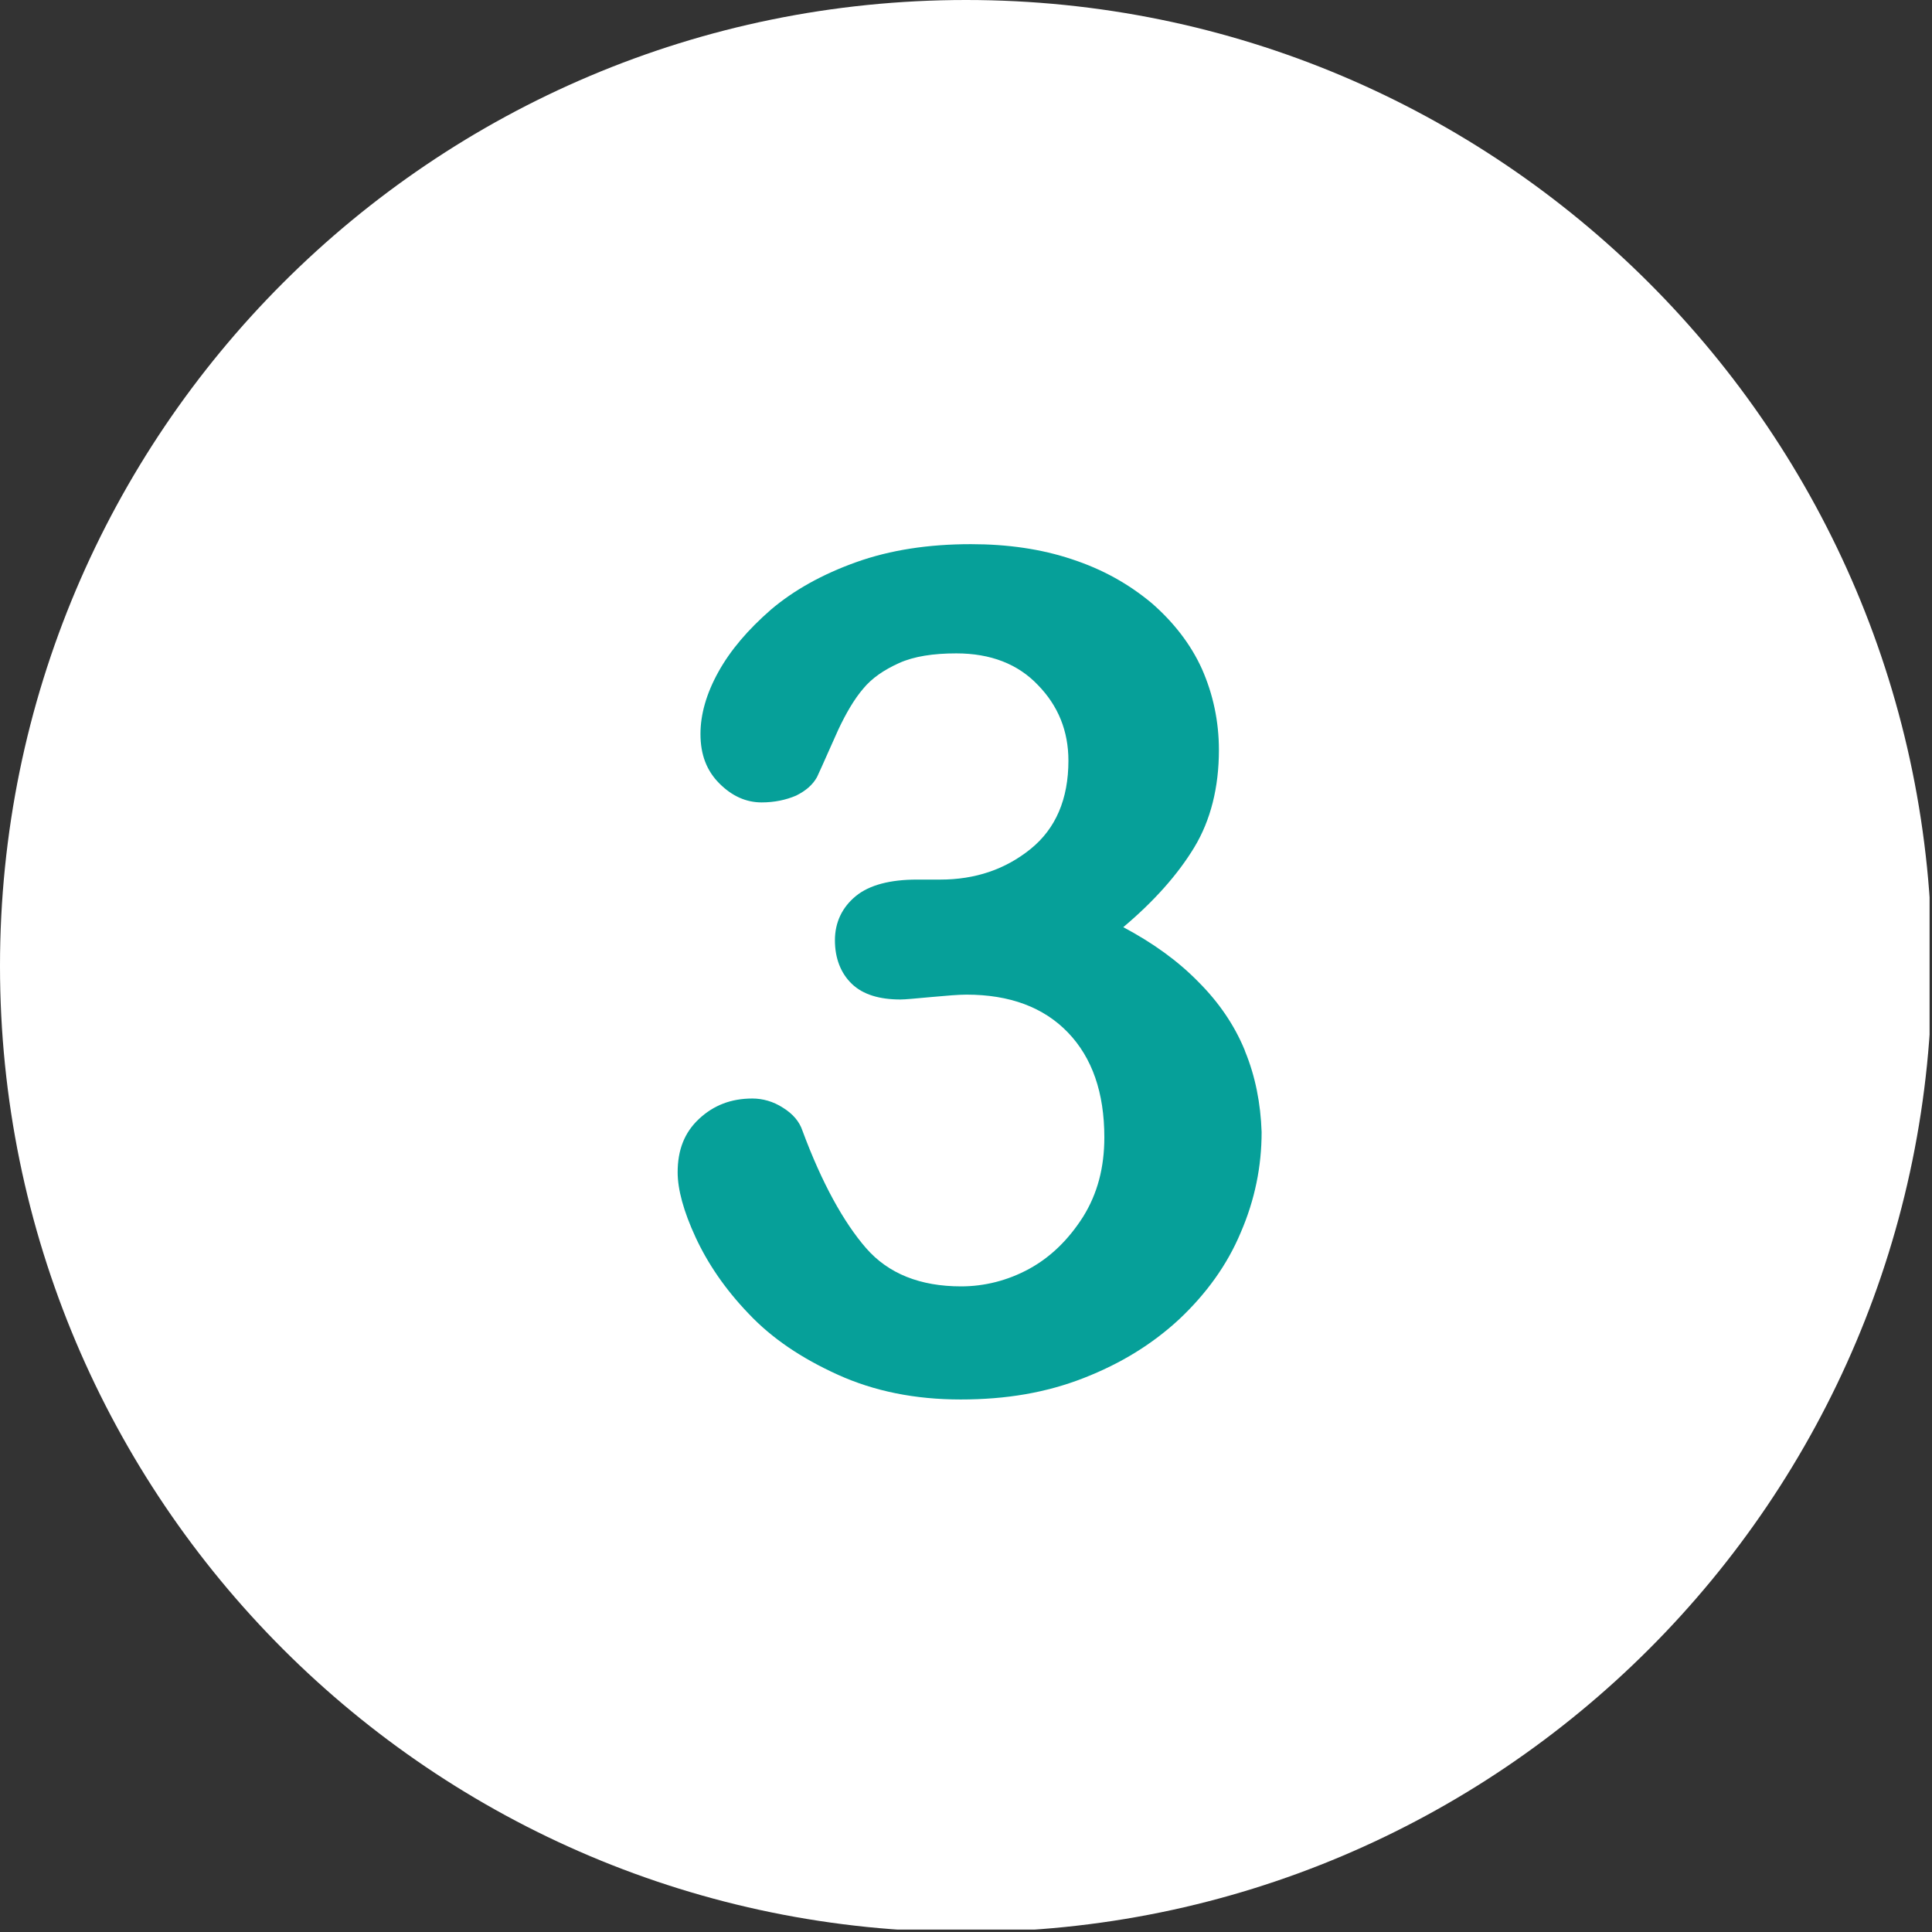 <svg xmlns="http://www.w3.org/2000/svg" xmlns:xlink="http://www.w3.org/1999/xlink" id="Camada_2" data-name="Camada 2" viewBox="0 0 39.8 39.8"><rect x="0" y="0" width="39.8" height="39.8" fill="#333333" stroke="none"/><defs><style>      .cls-1 {        fill: none;      }      .cls-2 {        fill: #06a099;      }      .cls-3 {        fill: #fff;      }      .cls-4 {        clip-path: url(#clippath);      }    </style><clipPath id="clippath"><rect class="cls-1" y="0" width="39.75" height="39.75"></rect></clipPath></defs><g id="Layer_1" data-name="Layer 1"><g class="cls-4"><path class="cls-3" d="M19.9,0C8.91,0,0,8.91,0,19.9s8.91,19.9,19.9,19.9,19.9-8.91,19.9-19.9S30.89,0,19.9,0h0Z"></path><path class="cls-2" d="M25.64,21.63c-.21-.51-.53-.98-.95-1.4-.42-.43-.93-.8-1.55-1.13.63-.53,1.12-1.08,1.46-1.64.34-.56.51-1.24.51-2.01,0-.59-.12-1.15-.35-1.67-.23-.51-.59-.97-1.04-1.36-.47-.39-1-.69-1.64-.9-.63-.21-1.32-.31-2.08-.31-.87,0-1.66.12-2.36.37-.7.25-1.29.58-1.76.98-.47.41-.83.83-1.08,1.28-.25.45-.37.88-.37,1.28,0,.43.13.76.39,1.02.26.26.55.39.87.39.26,0,.5-.05.71-.14.2-.1.34-.22.43-.38.14-.3.28-.63.44-.98.16-.34.33-.63.51-.84.18-.22.43-.39.74-.53.31-.14.71-.2,1.18-.2.71,0,1.27.22,1.68.65.42.43.63.95.63,1.56,0,.79-.26,1.4-.78,1.82s-1.14.63-1.86.63h-.48c-.55,0-.98.11-1.26.34-.28.23-.43.54-.43.91s.12.68.35.9c.23.22.57.32,1,.32.1,0,.3-.02.63-.05s.57-.05.73-.05c.89,0,1.59.26,2.09.78.5.52.75,1.24.75,2.16,0,.62-.14,1.16-.44,1.64-.3.47-.67.83-1.11,1.07s-.92.36-1.4.36c-.84,0-1.5-.26-1.96-.79s-.91-1.34-1.31-2.42c-.06-.18-.19-.34-.4-.47-.2-.13-.42-.19-.63-.19-.44,0-.8.14-1.1.42-.3.28-.44.64-.44,1.1,0,.35.12.8.37,1.34.25.54.61,1.07,1.09,1.57.48.51,1.09.92,1.84,1.26.75.34,1.59.51,2.53.51s1.76-.14,2.53-.44c.77-.3,1.42-.7,1.98-1.22.55-.52.98-1.11,1.26-1.78.29-.67.43-1.36.43-2.07-.02-.59-.13-1.15-.34-1.66"></path></g></g></svg>